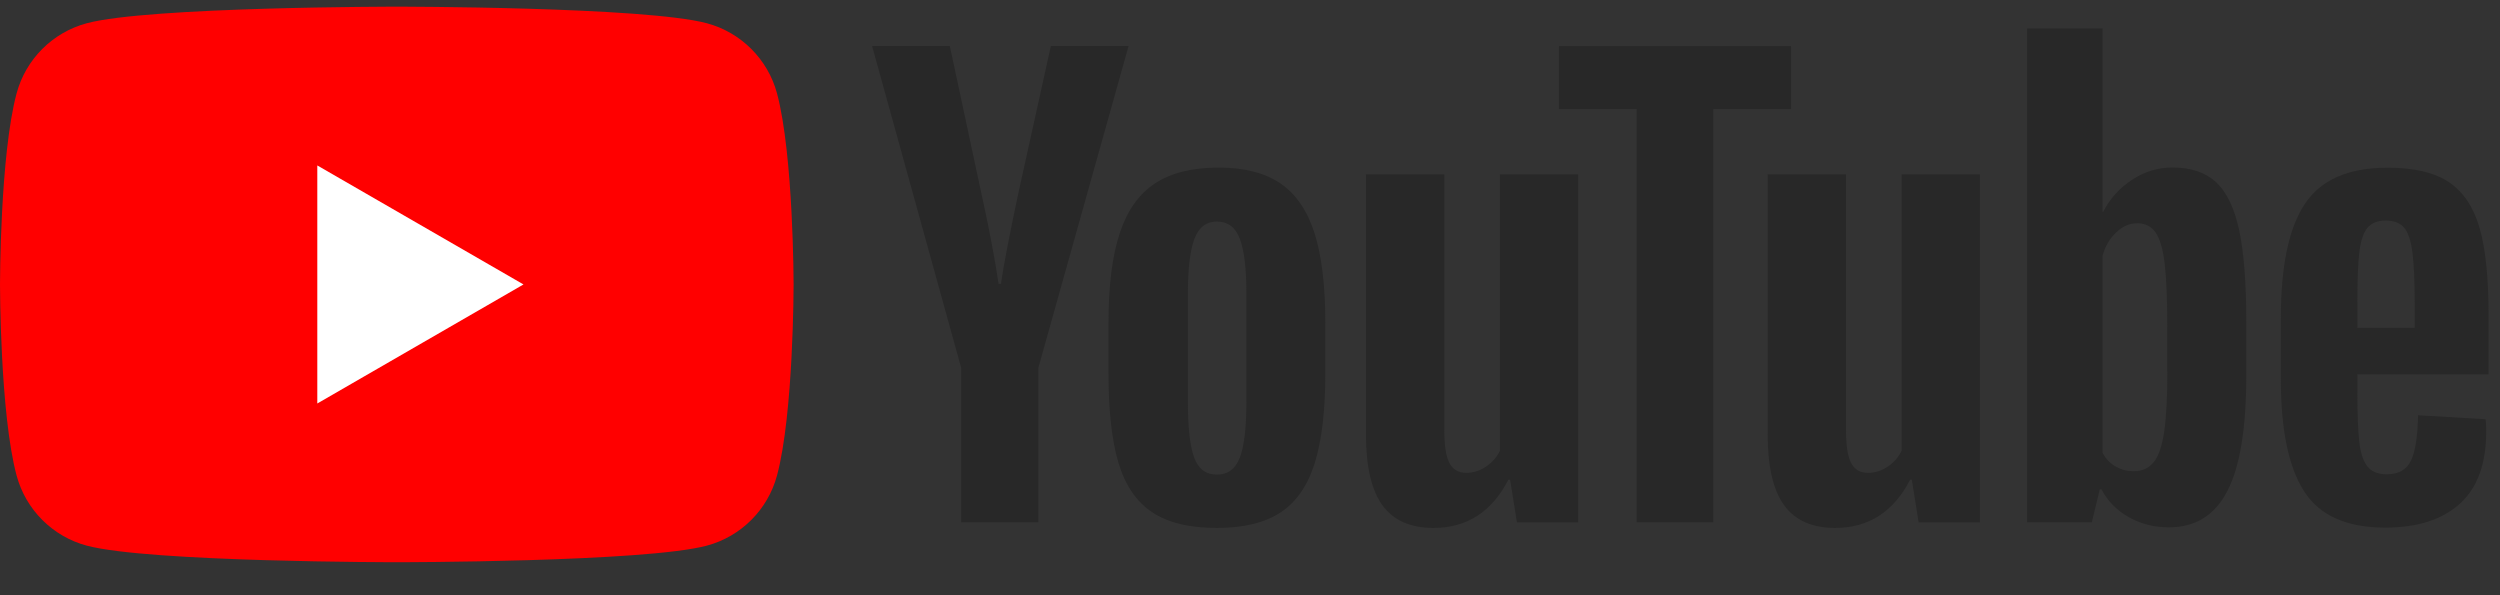 <svg xmlns="http://www.w3.org/2000/svg" fill="none" viewBox="0 0 63 15" height="15" width="63">
<rect x="0" y="0" width="63" height="15" fill="#333333" stroke="none"/>
<g clip-path="url(#clip0_4802_4443)">
<path fill="#FF0000" d="M19.581 2.354C19.35 1.493 18.674 0.817 17.813 0.586C16.254 0.168 9.999 0.168 9.999 0.168C9.999 0.168 3.745 0.168 2.186 0.586C1.325 0.817 0.649 1.493 0.418 2.354C1.25169e-07 3.913 0 7.168 0 7.168C0 7.168 1.25169e-07 10.423 0.418 11.982C0.649 12.843 1.325 13.52 2.186 13.75C3.745 14.168 9.999 14.168 9.999 14.168C9.999 14.168 16.254 14.168 17.813 13.75C18.674 13.52 19.35 12.843 19.581 11.982C19.999 10.423 19.999 7.168 19.999 7.168C19.999 7.168 19.997 3.913 19.581 2.354Z"></path>
<path fill="white" d="M7.996 10.168L13.192 7.168L7.996 4.169V10.168Z"></path>
<path fill="#282828" d="M24.222 9.271L21.977 1.161H23.936L24.723 4.837C24.923 5.743 25.07 6.515 25.165 7.154H25.223C25.289 6.696 25.437 5.929 25.666 4.85L26.481 1.161H28.44L26.166 9.271V13.161H24.221V9.271H24.222Z"></path>
<path fill="#282828" d="M29.028 12.904C28.633 12.637 28.352 12.222 28.184 11.659C28.017 11.096 27.934 10.349 27.934 9.414V8.141C27.934 7.198 28.029 6.439 28.22 5.868C28.411 5.296 28.709 4.878 29.114 4.616C29.519 4.355 30.051 4.223 30.709 4.223C31.358 4.223 31.876 4.356 32.268 4.623C32.658 4.89 32.945 5.308 33.126 5.874C33.307 6.442 33.398 7.198 33.398 8.141V9.414C33.398 10.349 33.309 11.099 33.133 11.666C32.956 12.234 32.67 12.649 32.275 12.91C31.88 13.172 31.343 13.304 30.666 13.304C29.968 13.305 29.424 13.17 29.028 12.904ZM31.244 11.531C31.353 11.244 31.409 10.778 31.409 10.13V7.399C31.409 6.77 31.355 6.309 31.244 6.019C31.134 5.728 30.941 5.583 30.665 5.583C30.398 5.583 30.209 5.728 30.1 6.019C29.99 6.31 29.935 6.77 29.935 7.399V10.13C29.935 10.778 29.988 11.246 30.093 11.531C30.199 11.817 30.388 11.96 30.665 11.96C30.941 11.96 31.134 11.817 31.244 11.531Z"></path>
<path fill="#282828" d="M39.771 13.162H38.226L38.055 12.089H38.012C37.593 12.899 36.964 13.304 36.124 13.304C35.543 13.304 35.113 13.113 34.837 12.733C34.56 12.351 34.422 11.755 34.422 10.945V4.394H36.396V10.83C36.396 11.222 36.439 11.5 36.524 11.666C36.61 11.832 36.753 11.916 36.954 11.916C37.125 11.916 37.29 11.864 37.448 11.758C37.606 11.653 37.721 11.52 37.798 11.358V4.393H39.771V13.162Z"></path>
<path fill="#282828" d="M45.134 2.749H43.175V13.162H41.244V2.749H39.285V1.162H45.134V2.749Z"></path>
<path fill="#282828" d="M49.894 13.162H48.349L48.178 12.089H48.136C47.716 12.899 47.087 13.304 46.247 13.304C45.666 13.304 45.236 13.113 44.96 12.733C44.683 12.351 44.545 11.755 44.545 10.945V4.394H46.519V10.83C46.519 11.222 46.562 11.5 46.647 11.666C46.733 11.832 46.876 11.916 47.077 11.916C47.248 11.916 47.413 11.864 47.571 11.758C47.729 11.653 47.844 11.52 47.921 11.358V4.393H49.894V13.162Z"></path>
<path fill="#282828" d="M56.426 5.795C56.306 5.242 56.113 4.842 55.847 4.593C55.58 4.345 55.213 4.221 54.745 4.221C54.383 4.221 54.044 4.323 53.73 4.529C53.415 4.735 53.171 5.003 53 5.338H52.986V0.718H51.084V13.161H52.714L52.915 12.331H52.958C53.111 12.627 53.339 12.859 53.644 13.032C53.949 13.204 54.288 13.289 54.66 13.289C55.327 13.289 55.819 12.981 56.133 12.367C56.448 11.752 56.606 10.792 56.606 9.485V8.097C56.606 7.117 56.545 6.348 56.426 5.795ZM54.617 9.373C54.617 10.011 54.591 10.512 54.538 10.874C54.485 11.236 54.398 11.495 54.273 11.646C54.149 11.799 53.981 11.875 53.772 11.875C53.609 11.875 53.46 11.837 53.321 11.76C53.183 11.684 53.071 11.569 52.986 11.417V6.441C53.051 6.202 53.167 6.008 53.33 5.855C53.491 5.701 53.669 5.626 53.858 5.626C54.059 5.626 54.214 5.705 54.322 5.861C54.432 6.019 54.508 6.283 54.551 6.655C54.594 7.027 54.615 7.555 54.615 8.242V9.373H54.617Z"></path>
<path fill="#282828" d="M59.406 9.878C59.406 10.441 59.422 10.863 59.455 11.144C59.488 11.425 59.557 11.63 59.663 11.76C59.768 11.888 59.929 11.952 60.148 11.952C60.443 11.952 60.647 11.837 60.756 11.608C60.866 11.379 60.925 10.998 60.935 10.464L62.638 10.565C62.648 10.64 62.652 10.746 62.652 10.879C62.652 11.689 62.43 12.295 61.987 12.695C61.544 13.095 60.917 13.296 60.107 13.296C59.134 13.296 58.453 12.991 58.063 12.38C57.671 11.77 57.477 10.826 57.477 9.549V8.018C57.477 6.702 57.679 5.741 58.084 5.135C58.489 4.529 59.182 4.226 60.165 4.226C60.842 4.226 61.362 4.35 61.724 4.598C62.086 4.847 62.341 5.232 62.489 5.757C62.638 6.283 62.712 7.007 62.712 7.932V9.434H59.406V9.878ZM59.656 5.746C59.556 5.869 59.49 6.072 59.455 6.353C59.422 6.635 59.406 7.061 59.406 7.634V8.263H60.85V7.634C60.85 7.071 60.83 6.645 60.792 6.353C60.754 6.062 60.685 5.858 60.585 5.738C60.484 5.619 60.33 5.558 60.12 5.558C59.91 5.56 59.755 5.622 59.656 5.746Z"></path>
</g>
<defs>
<clipPath id="clip0_4802_4443">
<rect transform="translate(0 0.168)" fill="white" height="14" width="62.712"></rect>
</clipPath>
</defs>
</svg>
